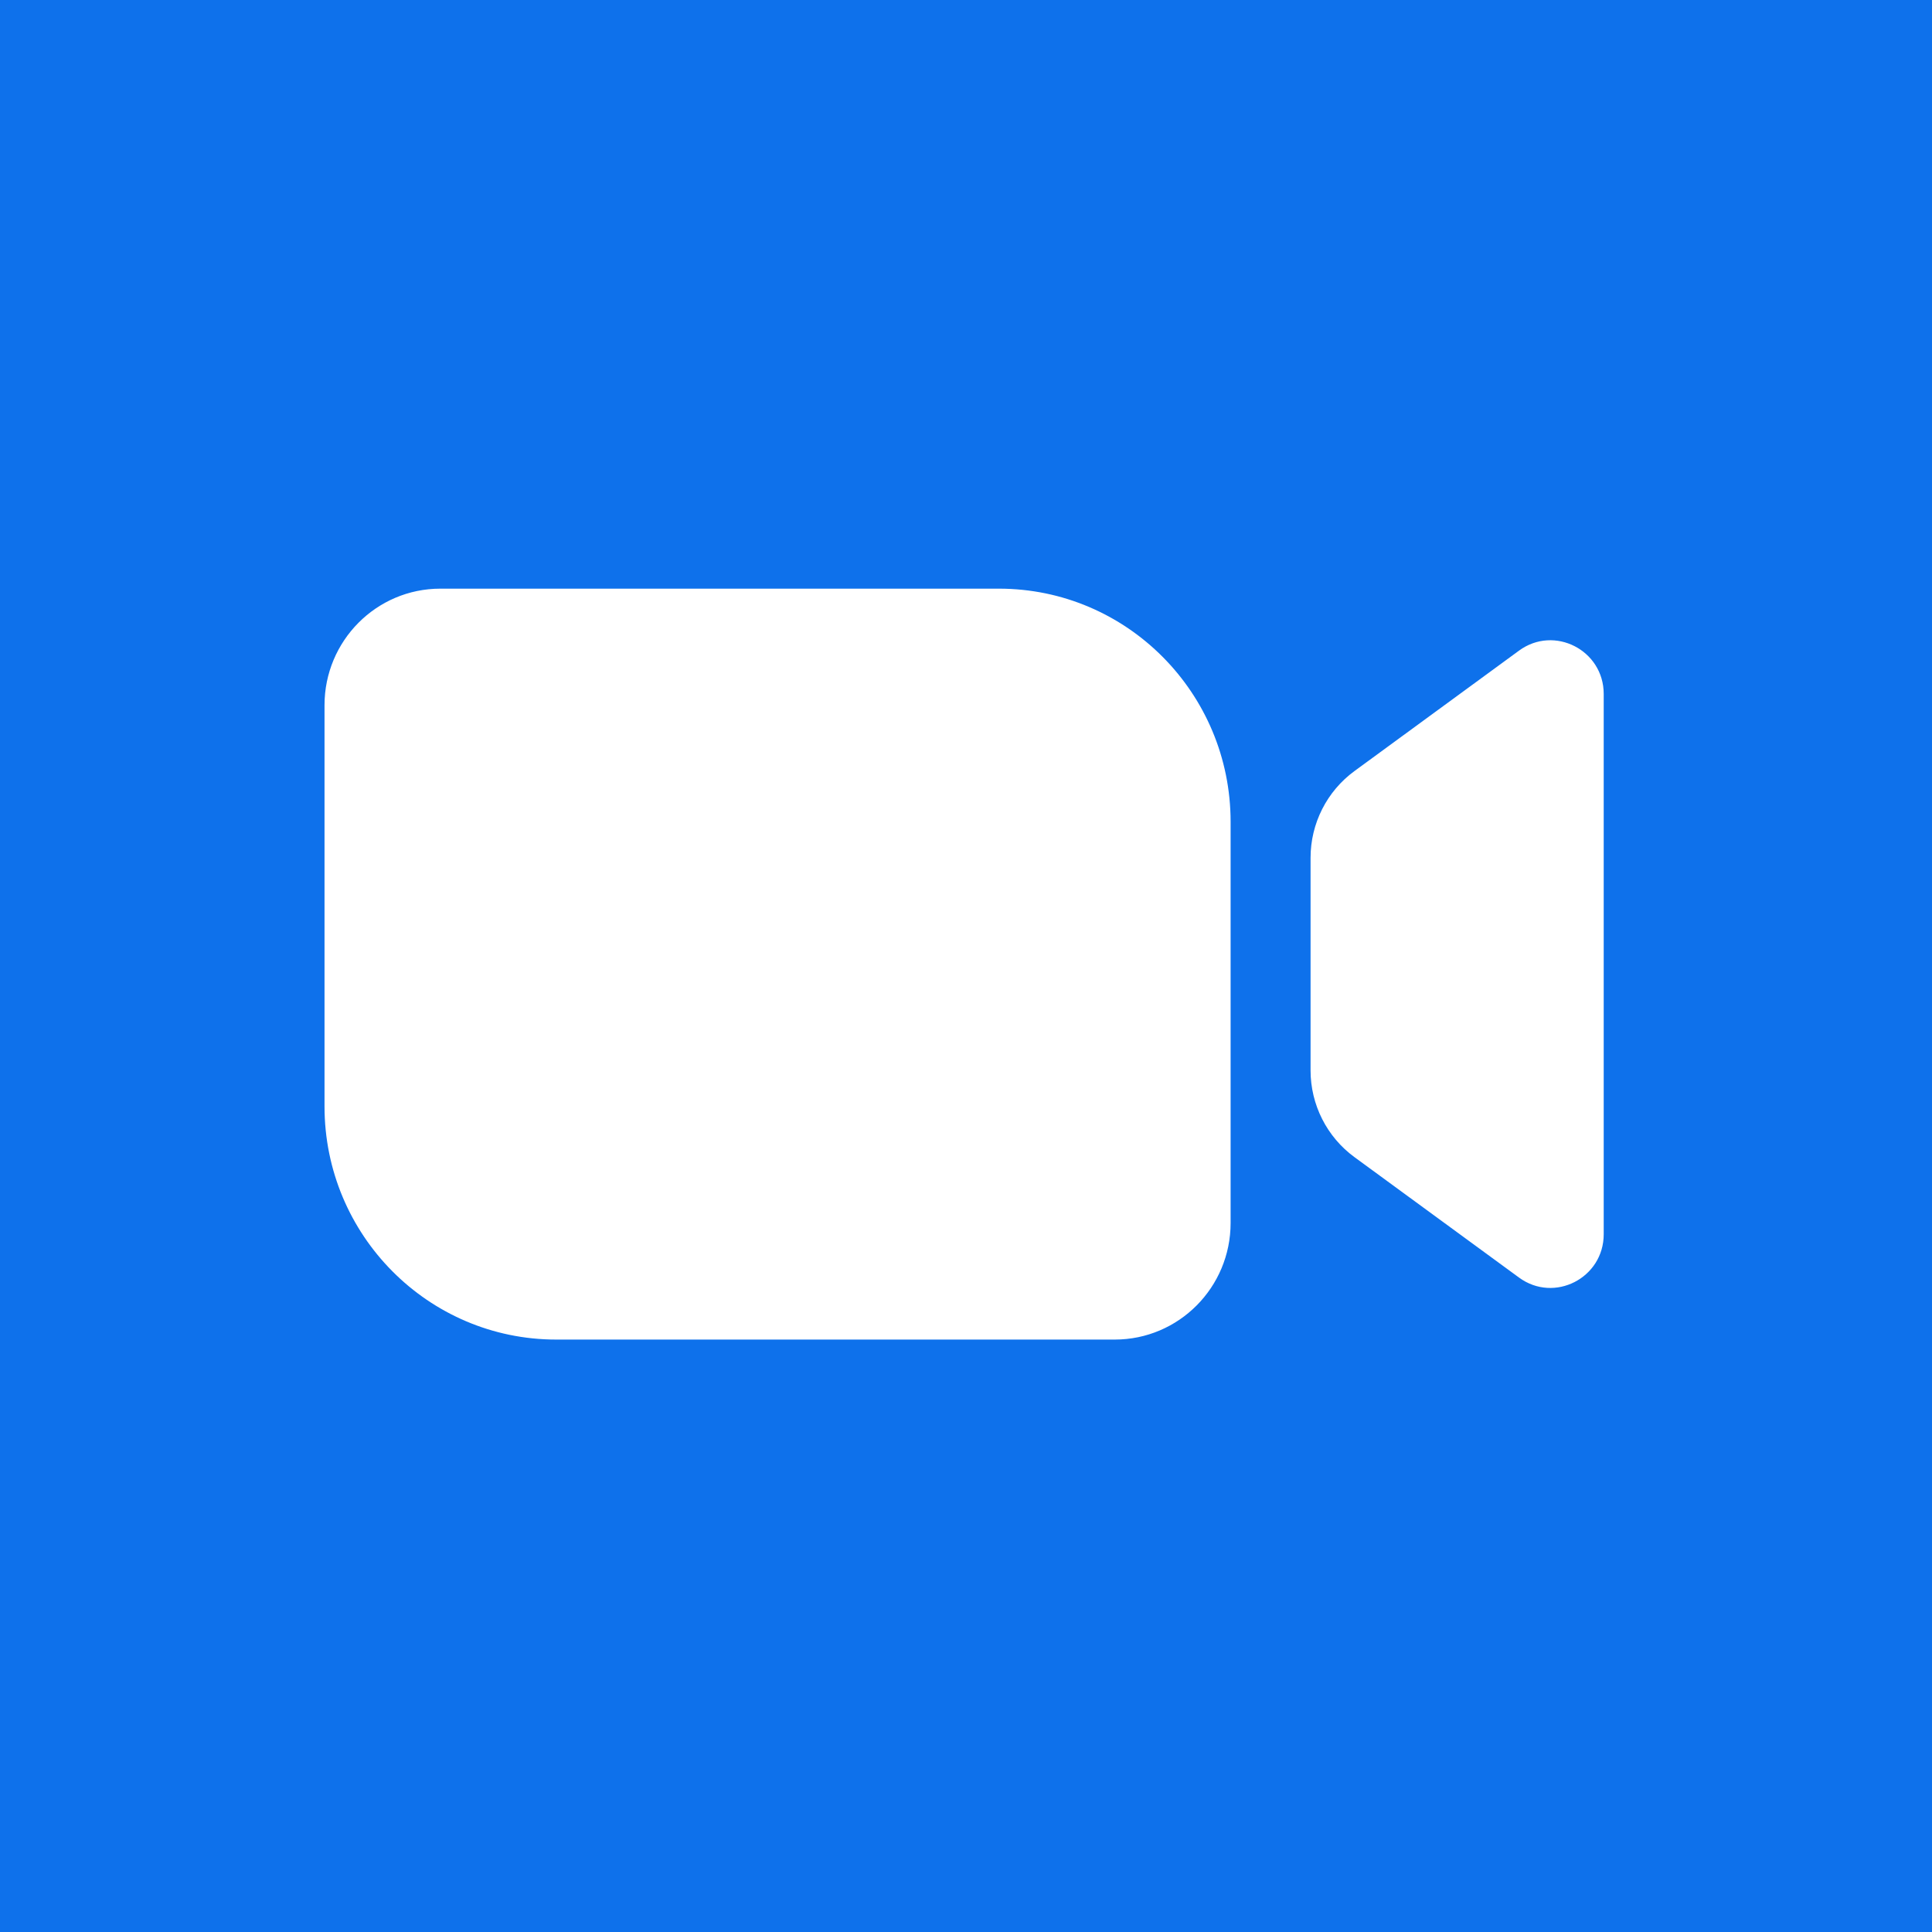 <svg width="512" height="512" viewBox="0 0 512 512" fill="none" xmlns="http://www.w3.org/2000/svg">
<rect width="512" height="512" fill="#0E71EB"/>
<path fill-rule="evenodd" clip-rule="evenodd" d="M116.704 156C99.746 156 86 169.833 86 186.898V293.205C86 327.333 113.493 355 147.407 355H295.421C312.378 355 326.124 341.167 326.124 324.103V217.795C326.124 183.667 298.631 156 264.718 156H116.704ZM425 183.91V327.084C425 338.7 411.904 345.412 402.567 338.578L358.946 306.653C351.636 301.304 347.312 292.759 347.312 283.663V227.33C347.312 218.235 351.636 209.689 358.946 204.339L402.567 172.415C411.904 165.582 425 172.293 425 183.91Z" fill="white"/>
</svg>
